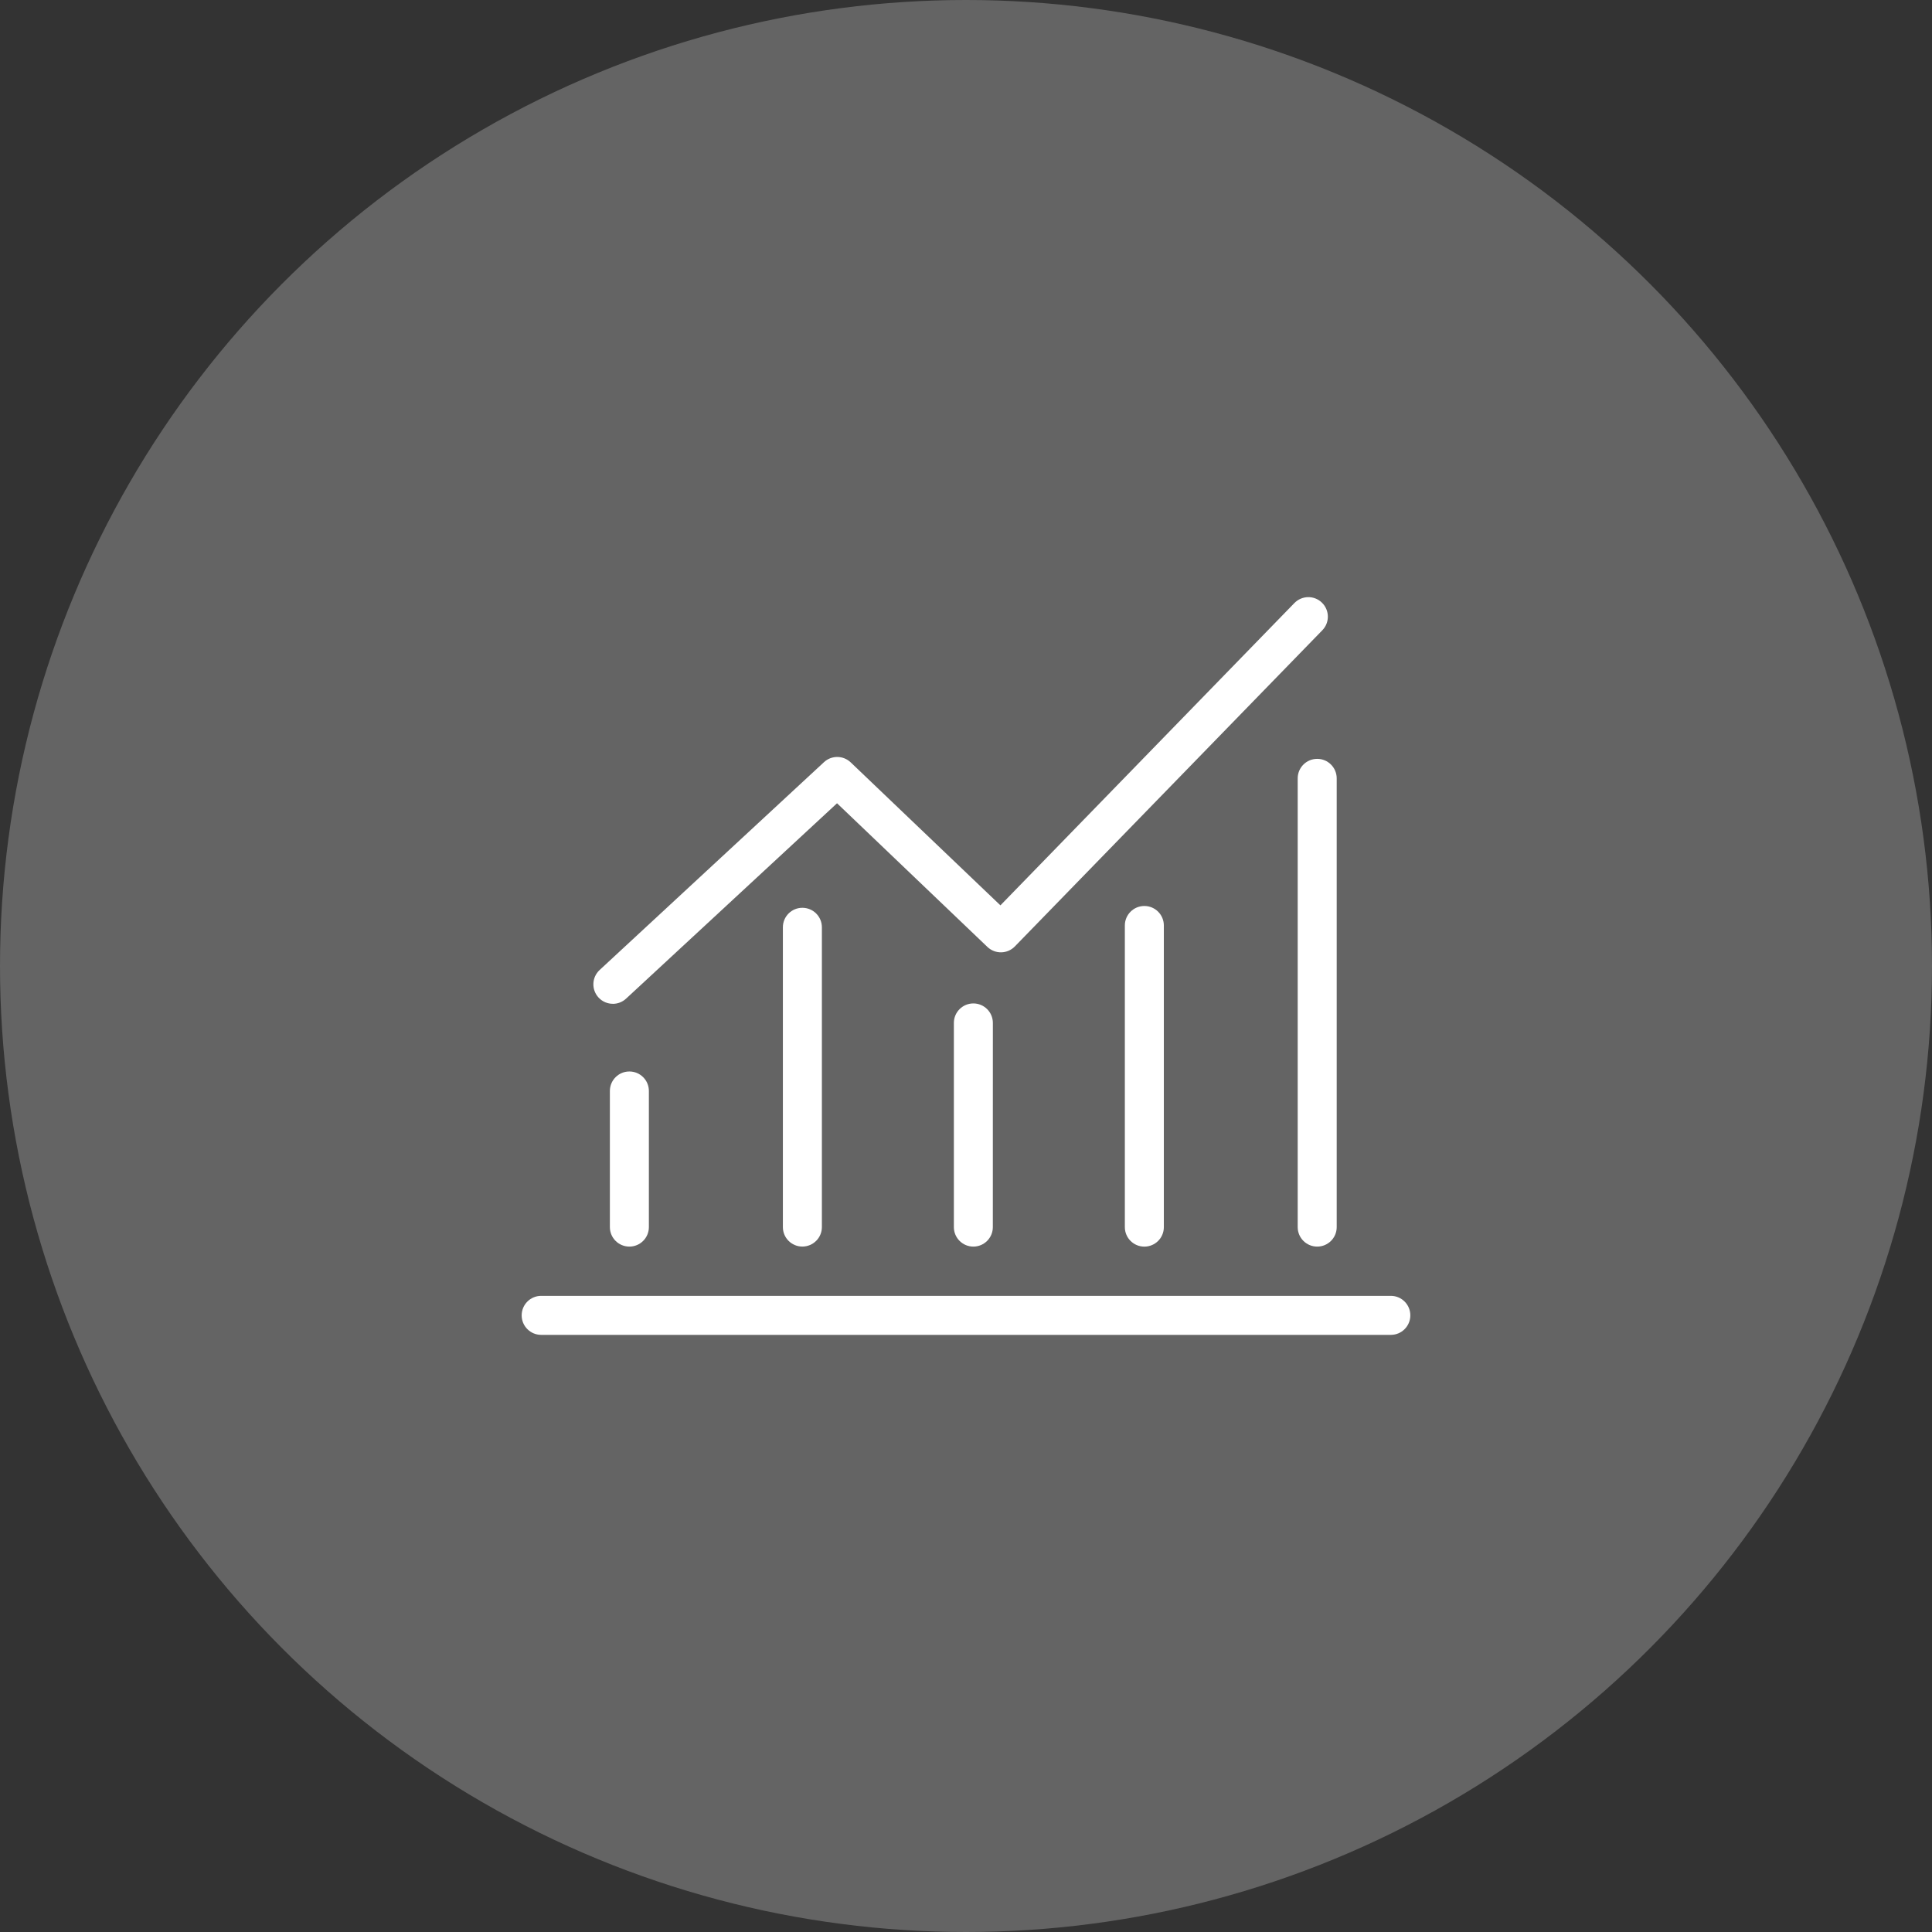 <svg width="64" height="64" viewBox="0 0 64 64" fill="none" xmlns="http://www.w3.org/2000/svg">
<rect x="0" y="0" width="64" height="64" fill="#333333" stroke="none"/>
<circle cx="32" cy="32" r="32" fill="white" fill-opacity="0.24"/>
<path d="M46.074 42.927H17.927C17.57 42.927 17.281 43.216 17.281 43.573C17.281 43.93 17.57 44.219 17.927 44.219H46.074C46.43 44.219 46.719 43.93 46.719 43.573C46.719 43.216 46.431 42.927 46.074 42.927Z" fill="white"/>
<path d="M20.203 36.14V40.649C20.203 41.006 20.492 41.295 20.849 41.295C21.206 41.295 21.495 41.006 21.495 40.649V36.14C21.495 35.783 21.206 35.494 20.849 35.494C20.492 35.494 20.203 35.783 20.203 36.14Z" fill="white"/>
<path d="M25.934 30.718V40.649C25.934 41.006 26.223 41.294 26.579 41.294C26.936 41.294 27.226 41.005 27.226 40.649V30.718C27.226 30.36 26.936 30.072 26.579 30.072C26.222 30.072 25.934 30.36 25.934 30.718V30.718Z" fill="white"/>
<path d="M32.244 33.24C31.887 33.24 31.598 33.529 31.598 33.886V40.649C31.598 41.006 31.887 41.295 32.244 41.295C32.601 41.295 32.889 41.006 32.889 40.649L32.89 33.886C32.89 33.529 32.601 33.24 32.244 33.24H32.244Z" fill="white"/>
<path d="M37.262 30.658V40.65C37.262 41.007 37.551 41.296 37.908 41.296C38.265 41.296 38.554 41.007 38.554 40.65V30.658C38.554 30.301 38.265 30.012 37.908 30.012C37.551 30.012 37.262 30.301 37.262 30.658V30.658Z" fill="white"/>
<path d="M42.988 25.784V40.65C42.988 41.007 43.277 41.295 43.634 41.295C43.991 41.295 44.28 41.007 44.28 40.65V25.784C44.28 25.427 43.991 25.138 43.634 25.138C43.277 25.138 42.988 25.427 42.988 25.784V25.784Z" fill="white"/>
<path d="M20.302 33.253C20.459 33.253 20.616 33.196 20.741 33.08L27.728 26.609L32.709 31.368C32.965 31.613 33.372 31.606 33.619 31.351L43.804 20.878C44.053 20.622 44.047 20.213 43.791 19.964C43.536 19.715 43.128 19.721 42.878 19.977L33.14 29.991L28.181 25.255C27.933 25.018 27.544 25.016 27.295 25.248L19.863 32.133C19.602 32.375 19.586 32.784 19.828 33.045C19.955 33.183 20.128 33.252 20.302 33.252L20.302 33.253Z" fill="white"/>
</svg>
